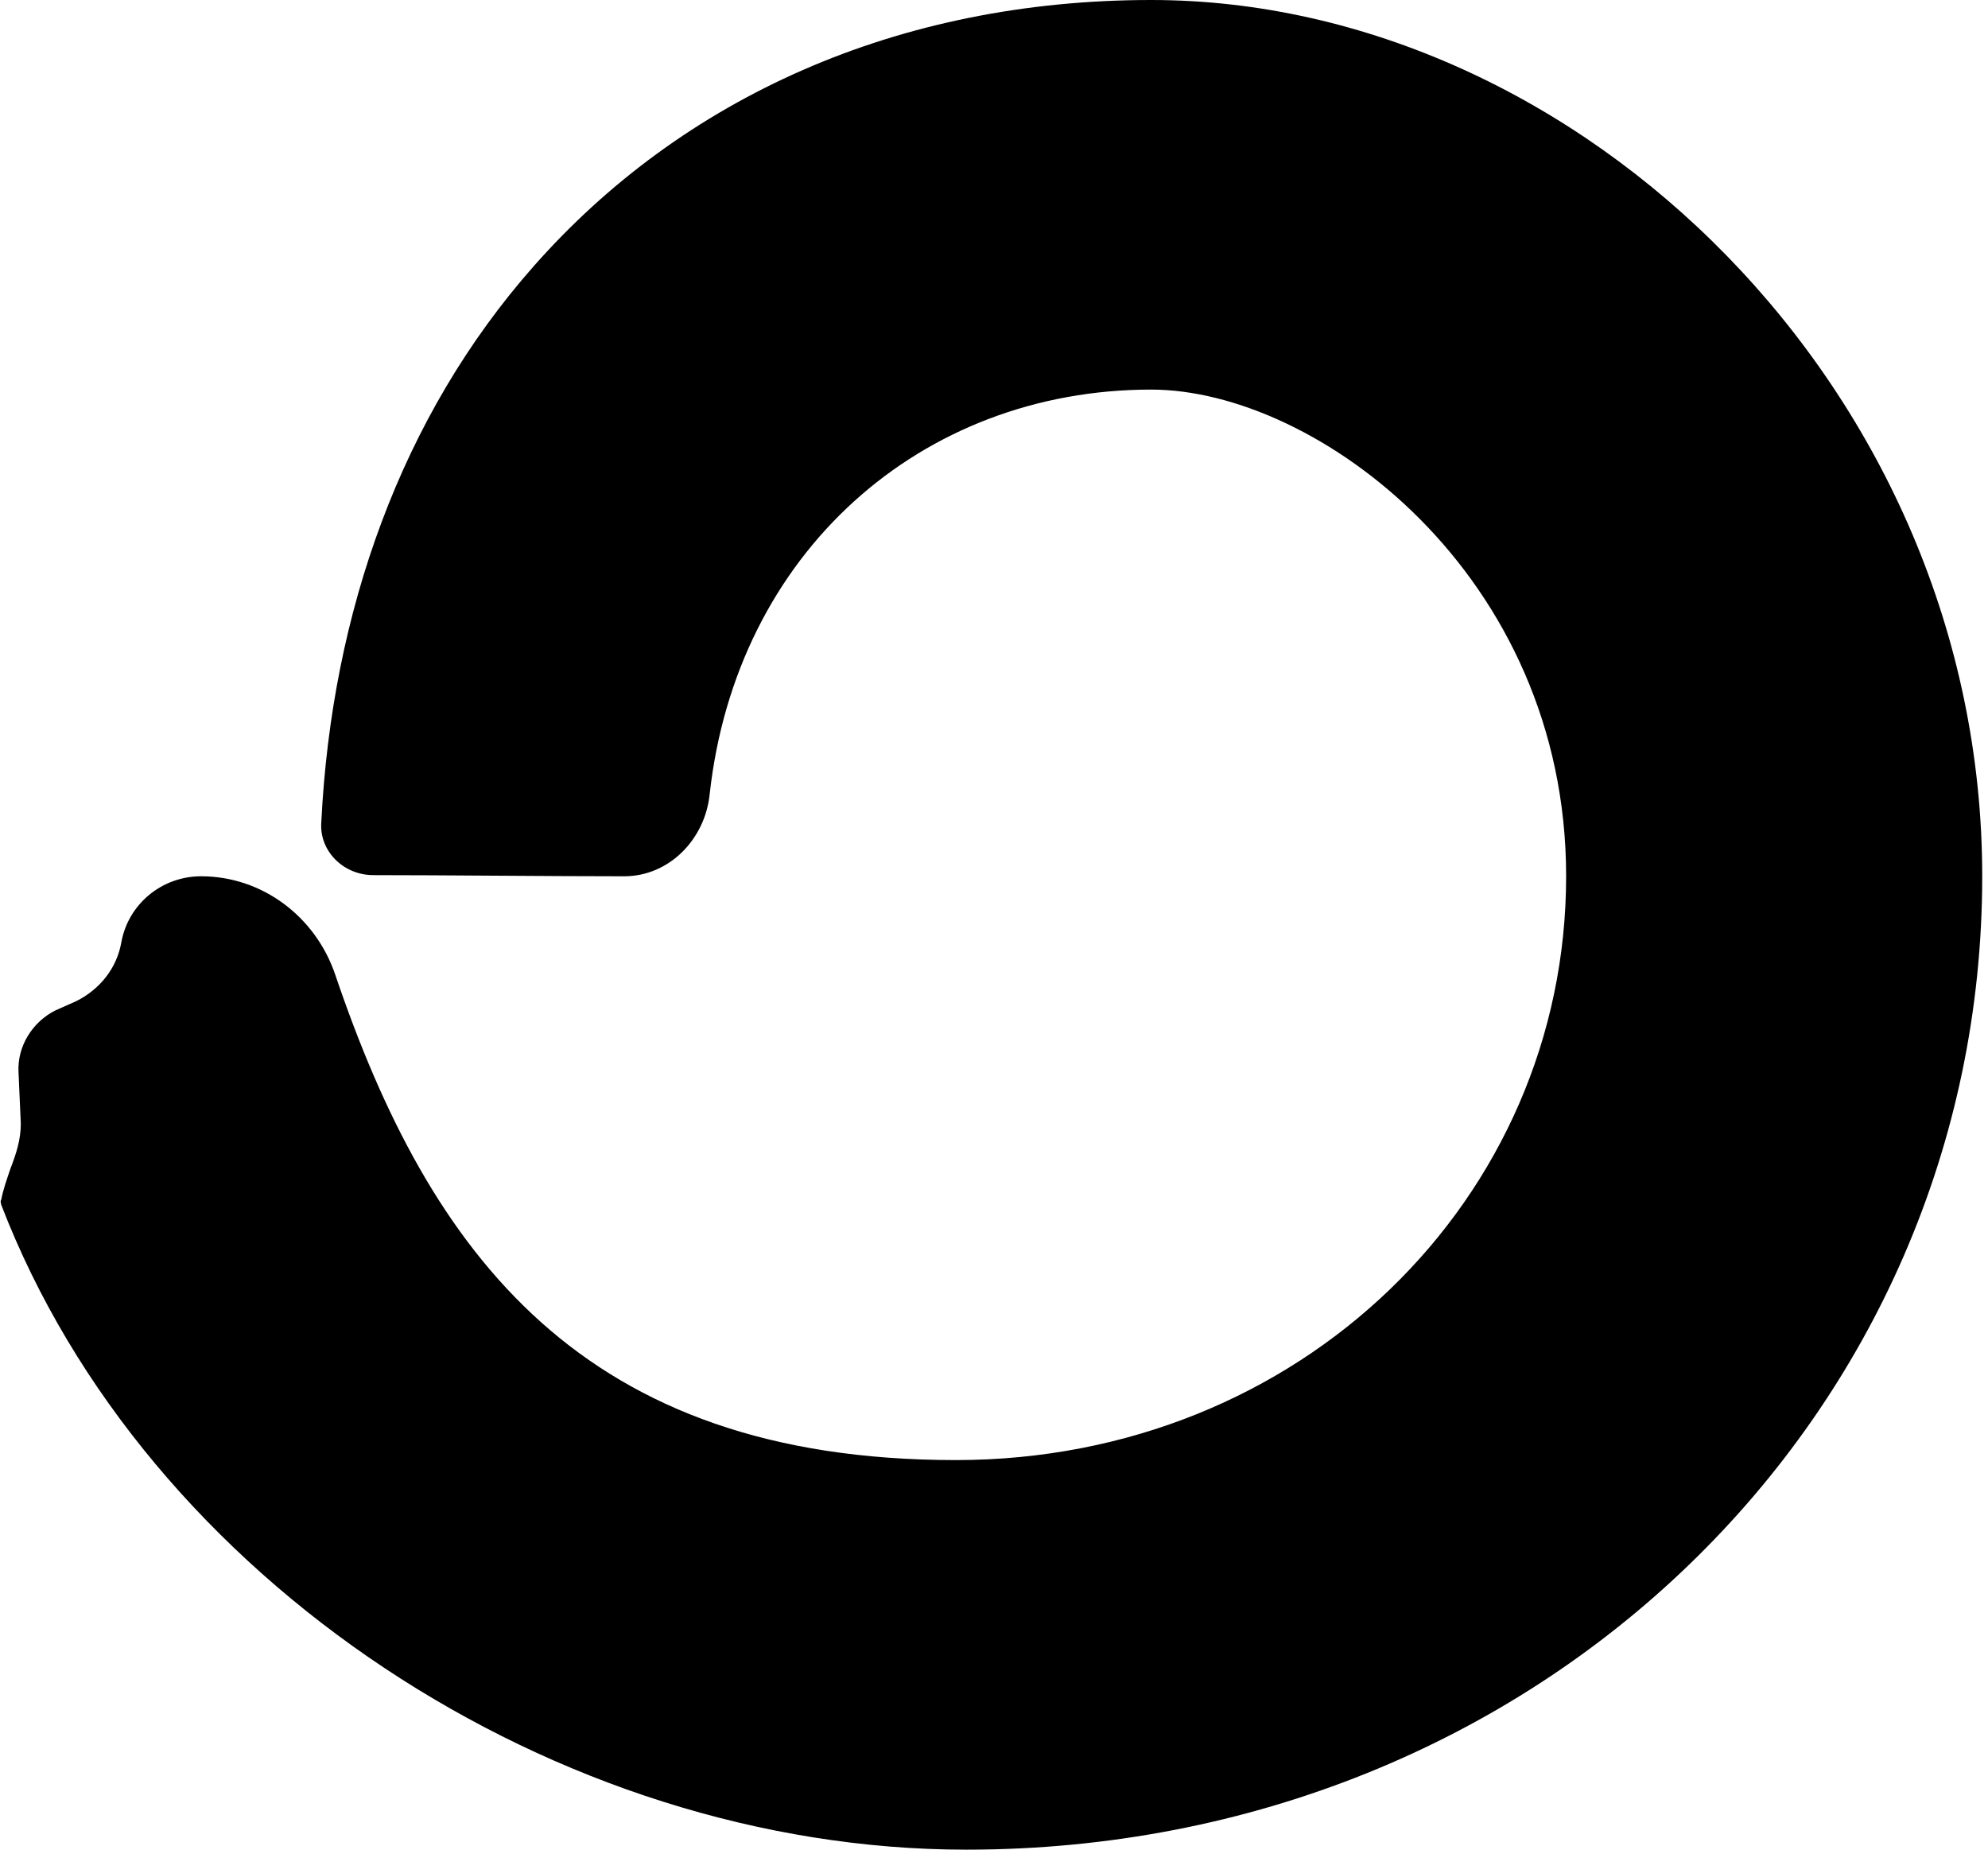 <?xml version="1.0" encoding="utf-8"?>
<!-- Generator: Adobe Illustrator 23.0.1, SVG Export Plug-In . SVG Version: 6.00 Build 0)  -->
<svg version="1.1" id="Layer_1" xmlns="http://www.w3.org/2000/svg" xmlns:xlink="http://www.w3.org/1999/xlink" x="0px" y="0px"
	 viewBox="0 0 172 160" style="enable-background:new 0 0 172 160;" xml:space="preserve">
<path d="M82.7,126.3c29.8,0,52.8-22.6,52.8-50.5c0-26.1-21.6-42.1-35.9-42.1c-19.9,0-35.9,14.1-38.2,35c-0.4,3.9-3.5,7.1-7.4,7.1
	c-6.4,0-15.7-0.1-21.7-0.1c-2.6,0-4.7-2.1-4.5-4.6c0.9-18.1,6.9-35.1,18.4-48.1C59,8.5,77.6,0,99.6,0c37,0,71.9,33.8,71.9,75.8
	c0,46.5-38.3,84.2-87.9,84.2c-35.4,0-71-23.3-83.5-55.8c0-0.1-0.1-0.3,0-0.4c0.2-1,0.5-1.8,0.8-2.7c0.5-1.3,0.9-2.5,0.9-3.9
	l-0.2-4.5c-0.1-2.2,1.2-4.3,3.2-5.3l1.8-0.8c2-1,3.5-2.8,3.9-5.1c0.6-3.3,3.5-5.7,6.9-5.7c5.3,0,9.9,3.5,11.6,8.5
	C37.2,108.5,50.4,126.3,82.7,126.3z"/>
</svg>
